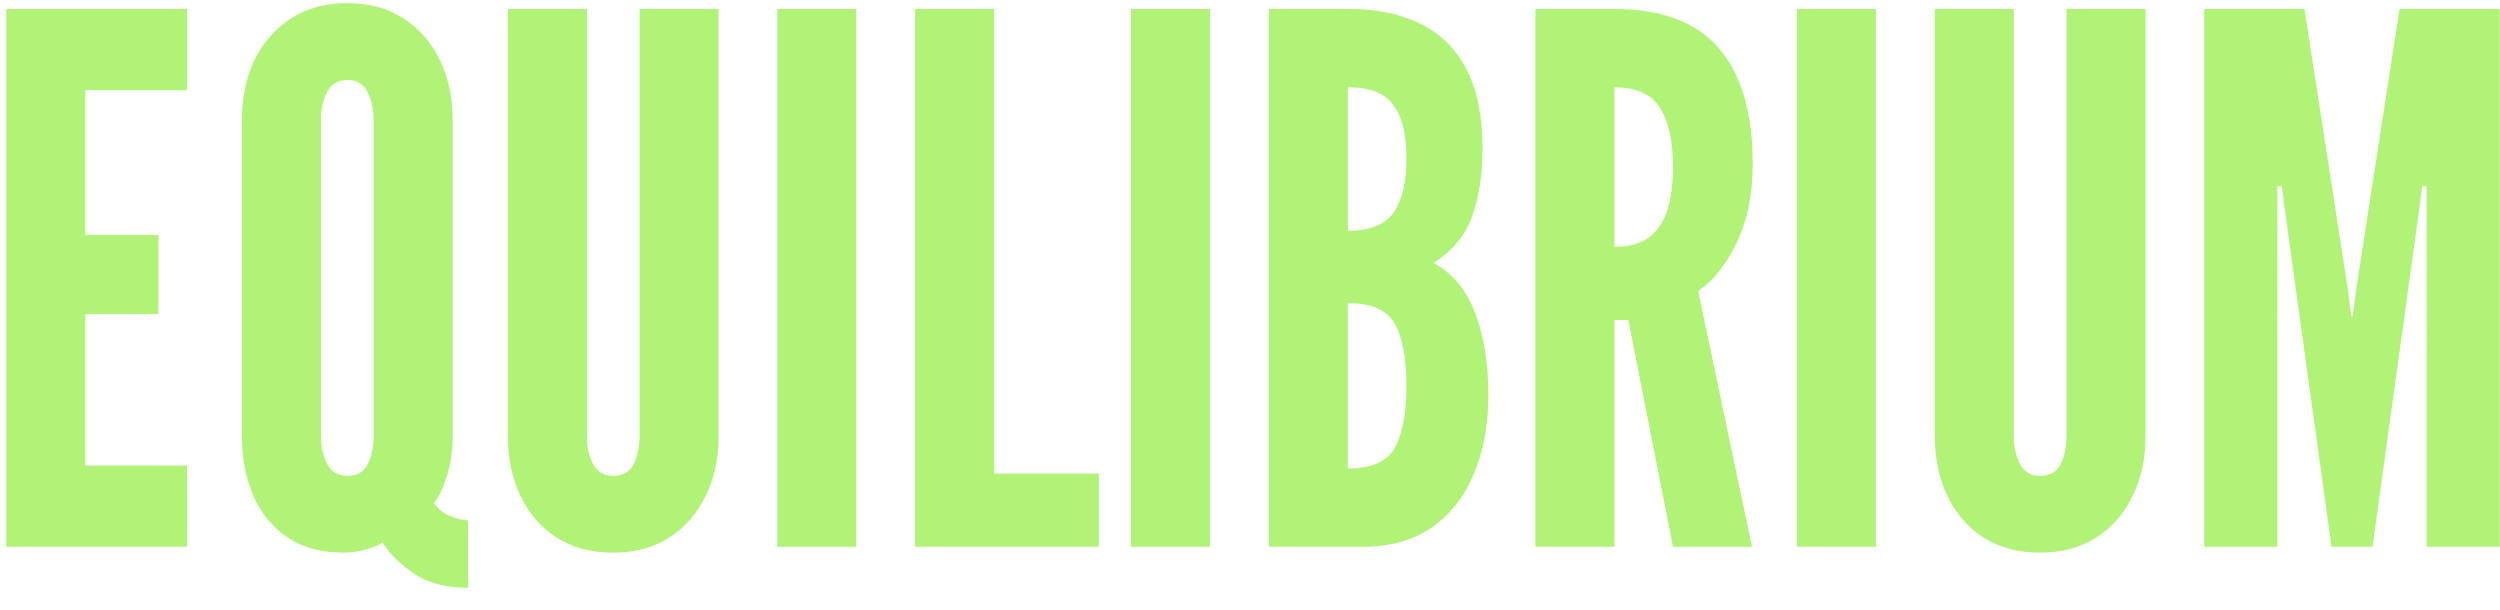 <svg width="82" height="20" viewBox="0 0 82 20" fill="none" xmlns="http://www.w3.org/2000/svg">
<path d="M0.205 17.935V0.295H6.133V2.959H2.797V7.711H5.197V10.303H2.797V15.271H6.133V17.935H0.205ZM15.352 19.279C14.624 19.279 14.032 19.123 13.576 18.811C13.12 18.499 12.776 18.159 12.544 17.791C12.424 17.879 12.244 17.955 12.004 18.019C11.772 18.091 11.528 18.127 11.272 18.127C10.536 18.127 9.92 17.959 9.424 17.623C8.928 17.287 8.556 16.831 8.308 16.255C8.06 15.679 7.936 15.031 7.936 14.311V3.919C7.936 3.199 8.072 2.551 8.344 1.975C8.624 1.399 9.024 0.943 9.544 0.607C10.064 0.271 10.68 0.103 11.392 0.103C12.112 0.103 12.728 0.271 13.24 0.607C13.76 0.943 14.156 1.399 14.428 1.975C14.708 2.551 14.848 3.199 14.848 3.919V14.311C14.848 14.783 14.784 15.219 14.656 15.619C14.536 16.011 14.396 16.303 14.236 16.495C14.34 16.663 14.488 16.795 14.68 16.891C14.872 16.987 15.096 17.047 15.352 17.071V19.279ZM11.392 15.607C11.712 15.607 11.936 15.479 12.064 15.223C12.192 14.959 12.256 14.655 12.256 14.311V3.919C12.256 3.591 12.192 3.295 12.064 3.031C11.936 2.759 11.712 2.623 11.392 2.623C11.08 2.623 10.856 2.759 10.72 3.031C10.592 3.295 10.528 3.591 10.528 3.919V14.311C10.528 14.655 10.596 14.959 10.732 15.223C10.868 15.479 11.088 15.607 11.392 15.607ZM20.114 18.127C19.386 18.127 18.762 17.959 18.242 17.623C17.73 17.287 17.338 16.831 17.066 16.255C16.794 15.679 16.658 15.031 16.658 14.311V0.295H19.25V14.311C19.25 14.655 19.318 14.959 19.454 15.223C19.59 15.479 19.81 15.607 20.114 15.607C20.434 15.607 20.658 15.479 20.786 15.223C20.914 14.959 20.978 14.655 20.978 14.311V0.295H23.57V14.311C23.57 15.031 23.43 15.679 23.15 16.255C22.878 16.831 22.482 17.287 21.962 17.623C21.45 17.959 20.834 18.127 20.114 18.127ZM25.494 17.935V0.295H28.086V17.935H25.494ZM30.017 17.935V0.295H32.609V15.535H36.041V17.935H30.017ZM37.095 17.935V0.295H39.687V17.935H37.095ZM41.619 17.935V0.295H44.259C45.155 0.295 45.927 0.455 46.575 0.775C47.231 1.087 47.735 1.579 48.087 2.251C48.447 2.923 48.627 3.791 48.627 4.855C48.627 5.703 48.515 6.443 48.291 7.075C48.075 7.707 47.651 8.223 47.019 8.623C47.659 8.975 48.119 9.535 48.399 10.303C48.679 11.063 48.819 11.943 48.819 12.943C48.819 13.927 48.659 14.795 48.339 15.547C48.027 16.299 47.563 16.887 46.947 17.311C46.339 17.727 45.587 17.935 44.691 17.935H41.619ZM44.211 15.367C44.995 15.367 45.511 15.135 45.759 14.671C46.007 14.199 46.131 13.527 46.131 12.655C46.131 11.767 46.007 11.095 45.759 10.639C45.511 10.175 44.995 9.943 44.211 9.943V15.367ZM44.211 7.567C44.939 7.567 45.439 7.367 45.711 6.967C45.991 6.567 46.131 5.975 46.131 5.191C46.131 4.399 45.987 3.815 45.699 3.439C45.419 3.055 44.923 2.863 44.211 2.863V7.567ZM50.361 17.935V0.295H52.953C54.505 0.295 55.649 0.727 56.385 1.591C57.121 2.447 57.489 3.711 57.489 5.383C57.489 6.375 57.313 7.235 56.961 7.963C56.617 8.683 56.197 9.211 55.701 9.547L57.465 17.935H54.873L53.409 10.495H52.953V17.935H50.361ZM52.953 8.095C53.433 8.095 53.813 7.991 54.093 7.783C54.373 7.567 54.573 7.263 54.693 6.871C54.813 6.479 54.873 6.015 54.873 5.479C54.873 4.639 54.733 3.995 54.453 3.547C54.181 3.091 53.681 2.863 52.953 2.863V8.095ZM58.939 17.935V0.295H61.531V17.935H58.939ZM66.918 18.127C66.19 18.127 65.566 17.959 65.046 17.623C64.534 17.287 64.142 16.831 63.87 16.255C63.598 15.679 63.462 15.031 63.462 14.311V0.295H66.054V14.311C66.054 14.655 66.122 14.959 66.258 15.223C66.394 15.479 66.614 15.607 66.918 15.607C67.238 15.607 67.462 15.479 67.59 15.223C67.718 14.959 67.782 14.655 67.782 14.311V0.295H70.374V14.311C70.374 15.031 70.234 15.679 69.954 16.255C69.682 16.831 69.286 17.287 68.766 17.623C68.254 17.959 67.638 18.127 66.918 18.127ZM72.298 17.935V0.295H75.586L77.002 9.439L77.122 10.375H77.17L77.29 9.439L78.706 0.295H81.994V17.935H79.594V6.103H79.45L79.354 6.847L77.818 17.935H76.474L74.938 6.847L74.842 6.103H74.698V17.935H72.298Z" fill="#B1F377"/>
</svg>
